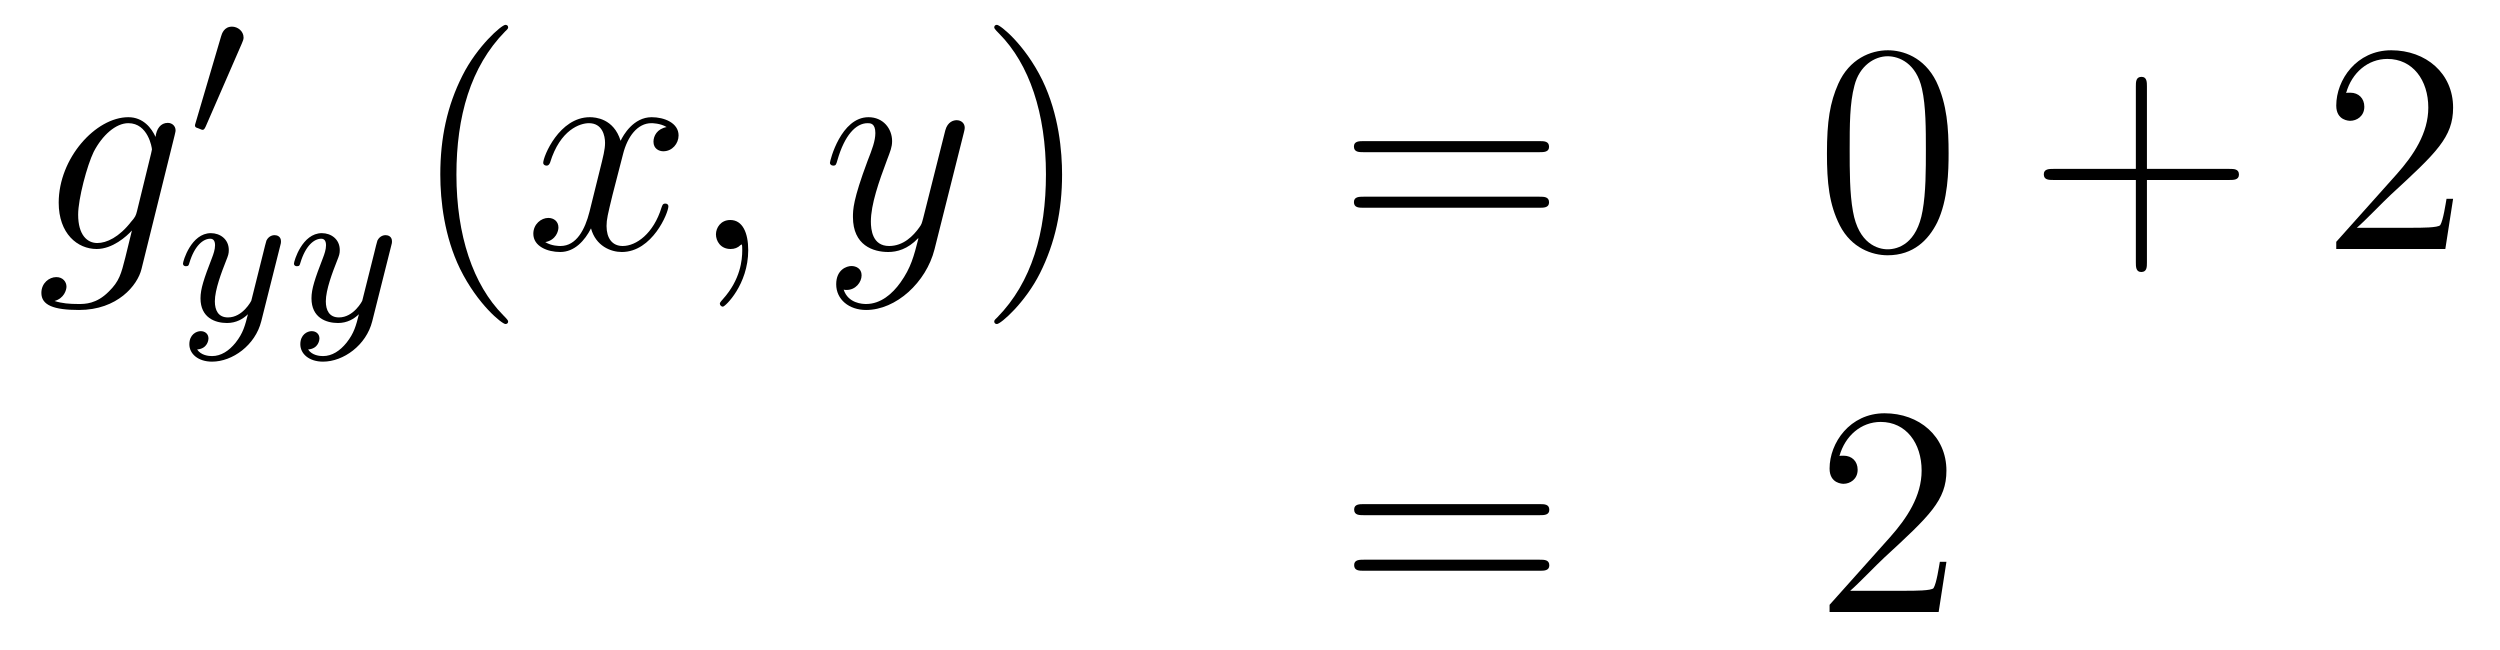 <?xml version='1.0'?>
<!-- This file was generated by dvisvgm 1.14.1 -->
<svg height='26pt' version='1.1' viewBox='0 -26 100 26' width='100pt' xmlns='http://www.w3.org/2000/svg' xmlns:xlink='http://www.w3.org/1999/xlink'>
<g id='page1'>
<g transform='matrix(1 0 0 1 -132 640)'>
<path d='M137.481 -657.558C137.433 -657.367 137.409 -657.319 137.253 -657.14C136.763 -656.506 136.261 -656.279 135.891 -656.279C135.496 -656.279 135.126 -656.59 135.126 -657.415C135.126 -658.048 135.484 -659.387 135.747 -659.925C136.094 -660.594 136.632 -661.073 137.134 -661.073C137.923 -661.073 138.078 -660.093 138.078 -660.021L138.042 -659.853L137.481 -657.558ZM138.222 -660.523C138.066 -660.869 137.732 -661.312 137.134 -661.312C135.831 -661.312 134.348 -659.674 134.348 -657.893C134.348 -656.65 135.102 -656.04 135.867 -656.04C136.5 -656.04 137.062 -656.542 137.277 -656.781L137.014 -655.705C136.847 -655.048 136.775 -654.749 136.345 -654.331C135.855 -653.84 135.4 -653.84 135.138 -653.84C134.779 -653.84 134.48 -653.864 134.181 -653.96C134.564 -654.067 134.659 -654.402 134.659 -654.534C134.659 -654.725 134.516 -654.916 134.253 -654.916C133.966 -654.916 133.655 -654.677 133.655 -654.283C133.655 -653.793 134.145 -653.601 135.161 -653.601C136.703 -653.601 137.504 -654.593 137.66 -655.239L138.987 -660.594C139.023 -660.738 139.023 -660.762 139.023 -660.786C139.023 -660.953 138.891 -661.085 138.712 -661.085C138.425 -661.085 138.258 -660.846 138.222 -660.523Z' fill-rule='evenodd'/>
<path d='M141.672 -664.257C141.712 -664.361 141.743 -664.416 141.743 -664.496C141.743 -664.759 141.504 -664.934 141.281 -664.934C140.963 -664.934 140.875 -664.655 140.843 -664.544L139.831 -661.109C139.799 -661.014 139.799 -660.99 139.799 -660.982C139.799 -660.91 139.847 -660.894 139.927 -660.87C140.07 -660.807 140.086 -660.807 140.102 -660.807C140.126 -660.807 140.173 -660.807 140.229 -660.942L141.672 -664.257Z' fill-rule='evenodd'/>
<path d='M143.208 -656.164C143.239 -656.276 143.239 -656.292 143.239 -656.347C143.239 -656.547 143.08 -656.594 142.984 -656.594C142.945 -656.594 142.761 -656.586 142.658 -656.379C142.642 -656.339 142.57 -656.052 142.53 -655.885L142.052 -653.973C142.044 -653.949 141.702 -653.303 141.12 -653.303C140.729 -653.303 140.594 -653.59 140.594 -653.949C140.594 -654.411 140.865 -655.12 141.048 -655.582C141.128 -655.782 141.152 -655.853 141.152 -655.997C141.152 -656.435 140.801 -656.674 140.435 -656.674C139.646 -656.674 139.319 -655.551 139.319 -655.455C139.319 -655.383 139.375 -655.351 139.438 -655.351C139.542 -655.351 139.55 -655.399 139.574 -655.479C139.781 -656.172 140.124 -656.451 140.411 -656.451C140.53 -656.451 140.602 -656.371 140.602 -656.188C140.602 -656.021 140.538 -655.837 140.483 -655.694C140.156 -654.849 140.02 -654.443 140.02 -654.068C140.02 -653.287 140.61 -653.08 141.08 -653.08C141.455 -653.08 141.726 -653.247 141.917 -653.431C141.805 -652.985 141.726 -652.674 141.423 -652.292C141.16 -651.965 140.841 -651.757 140.483 -651.757C140.347 -651.757 140.044 -651.782 139.885 -652.021C140.307 -652.053 140.339 -652.411 140.339 -652.459C140.339 -652.65 140.196 -652.754 140.028 -652.754C139.853 -652.754 139.574 -652.618 139.574 -652.228C139.574 -651.853 139.917 -651.534 140.483 -651.534C141.295 -651.534 142.212 -652.188 142.451 -653.152L143.208 -656.164Z' fill-rule='evenodd'/>
<path d='M147.647 -656.164C147.679 -656.276 147.679 -656.292 147.679 -656.347C147.679 -656.547 147.519 -656.594 147.424 -656.594C147.384 -656.594 147.201 -656.586 147.097 -656.379C147.081 -656.339 147.009 -656.052 146.97 -655.885L146.491 -653.973C146.484 -653.949 146.141 -653.303 145.559 -653.303C145.169 -653.303 145.033 -653.59 145.033 -653.949C145.033 -654.411 145.304 -655.12 145.487 -655.582C145.567 -655.782 145.591 -655.853 145.591 -655.997C145.591 -656.435 145.24 -656.674 144.874 -656.674C144.085 -656.674 143.758 -655.551 143.758 -655.455C143.758 -655.383 143.814 -655.351 143.878 -655.351C143.981 -655.351 143.989 -655.399 144.013 -655.479C144.22 -656.172 144.563 -656.451 144.85 -656.451C144.969 -656.451 145.041 -656.371 145.041 -656.188C145.041 -656.021 144.977 -655.837 144.922 -655.694C144.595 -654.849 144.459 -654.443 144.459 -654.068C144.459 -653.287 145.049 -653.08 145.519 -653.08C145.894 -653.08 146.165 -653.247 146.356 -653.431C146.244 -652.985 146.165 -652.674 145.862 -652.292C145.599 -651.965 145.28 -651.757 144.922 -651.757C144.786 -651.757 144.483 -651.782 144.324 -652.021C144.746 -652.053 144.778 -652.411 144.778 -652.459C144.778 -652.65 144.635 -652.754 144.467 -652.754C144.292 -652.754 144.013 -652.618 144.013 -652.228C144.013 -651.853 144.356 -651.534 144.922 -651.534C145.734 -651.534 146.651 -652.188 146.89 -653.152L147.647 -656.164Z' fill-rule='evenodd'/>
<path d='M152.325 -653.135C152.325 -653.171 152.325 -653.195 152.122 -653.398C150.927 -654.606 150.257 -656.578 150.257 -659.017C150.257 -661.336 150.819 -663.332 152.206 -664.743C152.325 -664.85 152.325 -664.874 152.325 -664.91C152.325 -664.982 152.265 -665.006 152.217 -665.006C152.062 -665.006 151.082 -664.145 150.496 -662.973C149.887 -661.766 149.612 -660.487 149.612 -659.017C149.612 -657.952 149.779 -656.53 150.4 -655.251C151.106 -653.817 152.086 -653.039 152.217 -653.039C152.265 -653.039 152.325 -653.063 152.325 -653.135Z' fill-rule='evenodd'/>
<path d='M158.665 -660.917C158.282 -660.846 158.139 -660.559 158.139 -660.332C158.139 -660.045 158.366 -659.949 158.533 -659.949C158.892 -659.949 159.143 -660.26 159.143 -660.582C159.143 -661.085 158.569 -661.312 158.067 -661.312C157.338 -661.312 156.931 -660.594 156.824 -660.367C156.549 -661.264 155.808 -661.312 155.593 -661.312C154.373 -661.312 153.728 -659.746 153.728 -659.483C153.728 -659.435 153.775 -659.375 153.859 -659.375C153.955 -659.375 153.979 -659.447 154.003 -659.495C154.409 -660.822 155.21 -661.073 155.557 -661.073C156.095 -661.073 156.202 -660.571 156.202 -660.284C156.202 -660.021 156.13 -659.746 155.987 -659.172L155.581 -657.534C155.401 -656.817 155.055 -656.16 154.421 -656.16C154.361 -656.16 154.063 -656.16 153.811 -656.315C154.242 -656.399 154.337 -656.757 154.337 -656.901C154.337 -657.14 154.158 -657.283 153.931 -657.283C153.644 -657.283 153.333 -657.032 153.333 -656.65C153.333 -656.148 153.895 -655.92 154.409 -655.92C154.983 -655.92 155.39 -656.375 155.64 -656.865C155.832 -656.16 156.429 -655.92 156.872 -655.92C158.091 -655.92 158.736 -657.487 158.736 -657.749C158.736 -657.809 158.689 -657.857 158.617 -657.857C158.51 -657.857 158.497 -657.797 158.462 -657.702C158.139 -656.65 157.446 -656.16 156.908 -656.16C156.489 -656.16 156.262 -656.47 156.262 -656.96C156.262 -657.223 156.31 -657.415 156.501 -658.204L156.92 -659.829C157.099 -660.547 157.505 -661.073 158.055 -661.073C158.079 -661.073 158.414 -661.073 158.665 -660.917ZM161.929 -655.992C161.929 -656.686 161.703 -657.2 161.212 -657.2C160.83 -657.2 160.638 -656.889 160.638 -656.626C160.638 -656.363 160.818 -656.04 161.224 -656.04C161.38 -656.04 161.511 -656.088 161.619 -656.195C161.643 -656.219 161.655 -656.219 161.667 -656.219C161.69 -656.219 161.69 -656.052 161.69 -655.992C161.69 -655.598 161.619 -654.821 160.925 -654.044C160.794 -653.9 160.794 -653.876 160.794 -653.853C160.794 -653.793 160.854 -653.733 160.914 -653.733C161.009 -653.733 161.929 -654.618 161.929 -655.992Z' fill-rule='evenodd'/>
<path d='M168.019 -654.701C167.696 -654.247 167.229 -653.84 166.644 -653.84C166.5 -653.84 165.926 -653.864 165.747 -654.414C165.783 -654.402 165.843 -654.402 165.867 -654.402C166.225 -654.402 166.464 -654.713 166.464 -654.988C166.464 -655.263 166.237 -655.359 166.058 -655.359C165.867 -655.359 165.448 -655.215 165.448 -654.629C165.448 -654.02 165.962 -653.601 166.644 -653.601C167.839 -653.601 169.046 -654.701 169.381 -656.028L170.553 -660.69C170.565 -660.75 170.589 -660.822 170.589 -660.893C170.589 -661.073 170.445 -661.192 170.266 -661.192C170.158 -661.192 169.907 -661.144 169.812 -660.786L168.927 -657.271C168.867 -657.056 168.867 -657.032 168.771 -656.901C168.532 -656.566 168.138 -656.16 167.564 -656.16C166.895 -656.16 166.835 -656.817 166.835 -657.14C166.835 -657.821 167.158 -658.742 167.481 -659.602C167.612 -659.949 167.684 -660.116 167.684 -660.355C167.684 -660.858 167.325 -661.312 166.739 -661.312C165.639 -661.312 165.197 -659.578 165.197 -659.483C165.197 -659.435 165.245 -659.375 165.329 -659.375C165.436 -659.375 165.448 -659.423 165.496 -659.59C165.783 -660.594 166.237 -661.073 166.704 -661.073C166.811 -661.073 167.014 -661.073 167.014 -660.678C167.014 -660.367 166.883 -660.021 166.704 -659.567C166.118 -658 166.118 -657.606 166.118 -657.319C166.118 -656.183 166.931 -655.92 167.528 -655.92C167.875 -655.92 168.306 -656.028 168.724 -656.47L168.736 -656.458C168.556 -655.753 168.437 -655.287 168.019 -654.701Z' fill-rule='evenodd'/>
<path d='M174.483 -659.017C174.483 -659.925 174.364 -661.407 173.694 -662.794C172.989 -664.228 172.009 -665.006 171.877 -665.006C171.83 -665.006 171.77 -664.982 171.77 -664.91C171.77 -664.874 171.77 -664.85 171.973 -664.647C173.169 -663.44 173.838 -661.467 173.838 -659.028C173.838 -656.709 173.276 -654.713 171.889 -653.302C171.77 -653.195 171.77 -653.171 171.77 -653.135C171.77 -653.063 171.83 -653.039 171.877 -653.039C172.033 -653.039 173.013 -653.9 173.599 -655.072C174.209 -656.291 174.483 -657.582 174.483 -659.017Z' fill-rule='evenodd'/>
<path d='M193.58 -659.913C193.747 -659.913 193.962 -659.913 193.962 -660.128C193.962 -660.355 193.759 -660.355 193.58 -660.355H186.539C186.372 -660.355 186.157 -660.355 186.157 -660.14C186.157 -659.913 186.36 -659.913 186.539 -659.913H193.58ZM193.58 -657.69C193.747 -657.69 193.962 -657.69 193.962 -657.905C193.962 -658.132 193.759 -658.132 193.58 -658.132H186.539C186.372 -658.132 186.157 -658.132 186.157 -657.917C186.157 -657.69 186.36 -657.69 186.539 -657.69H193.58Z' fill-rule='evenodd'/>
<path d='M209.944 -659.865C209.944 -660.858 209.884 -661.826 209.454 -662.734C208.963 -663.727 208.103 -663.989 207.517 -663.989C206.824 -663.989 205.975 -663.643 205.532 -662.651C205.198 -661.897 205.078 -661.156 205.078 -659.865C205.078 -658.706 205.162 -657.833 205.592 -656.984C206.058 -656.076 206.884 -655.789 207.505 -655.789C208.546 -655.789 209.142 -656.411 209.489 -657.104C209.92 -658 209.944 -659.172 209.944 -659.865ZM207.505 -656.028C207.122 -656.028 206.345 -656.243 206.118 -657.546C205.987 -658.263 205.987 -659.172 205.987 -660.009C205.987 -660.989 205.987 -661.873 206.178 -662.579C206.381 -663.38 206.99 -663.75 207.505 -663.75C207.959 -663.75 208.652 -663.475 208.879 -662.448C209.035 -661.766 209.035 -660.822 209.035 -660.009C209.035 -659.208 209.035 -658.299 208.903 -657.57C208.676 -656.255 207.924 -656.028 207.505 -656.028Z' fill-rule='evenodd'/>
<path d='M217.877 -658.801H221.176C221.344 -658.801 221.558 -658.801 221.558 -659.017C221.558 -659.244 221.356 -659.244 221.176 -659.244H217.877V-662.543C217.877 -662.71 217.877 -662.926 217.662 -662.926C217.434 -662.926 217.434 -662.722 217.434 -662.543V-659.244H214.135C213.967 -659.244 213.752 -659.244 213.752 -659.028C213.752 -658.801 213.955 -658.801 214.135 -658.801H217.434V-655.502C217.434 -655.335 217.434 -655.12 217.65 -655.12C217.877 -655.12 217.877 -655.323 217.877 -655.502V-658.801Z' fill-rule='evenodd'/>
<path d='M230.124 -658.048H229.861C229.825 -657.845 229.729 -657.187 229.61 -656.996C229.526 -656.889 228.845 -656.889 228.486 -656.889H226.274C226.597 -657.164 227.327 -657.929 227.638 -658.216C229.454 -659.889 230.124 -660.511 230.124 -661.694C230.124 -663.069 229.036 -663.989 227.65 -663.989C226.262 -663.989 225.45 -662.806 225.45 -661.778C225.45 -661.168 225.976 -661.168 226.012 -661.168C226.262 -661.168 226.573 -661.347 226.573 -661.73C226.573 -662.065 226.346 -662.292 226.012 -662.292C225.905 -662.292 225.881 -662.292 225.845 -662.28C226.072 -663.093 226.717 -663.643 227.495 -663.643C228.51 -663.643 229.132 -662.794 229.132 -661.694C229.132 -660.678 228.546 -659.793 227.864 -659.028L225.45 -656.327V-656.04H229.813L230.124 -658.048Z' fill-rule='evenodd'/>
<path d='M193.589 -645.393C193.757 -645.393 193.972 -645.393 193.972 -645.608C193.972 -645.835 193.769 -645.835 193.589 -645.835H186.548C186.381 -645.835 186.166 -645.835 186.166 -645.62C186.166 -645.393 186.369 -645.393 186.548 -645.393H193.589ZM193.589 -643.17C193.757 -643.17 193.972 -643.17 193.972 -643.385C193.972 -643.612 193.769 -643.612 193.589 -643.612H186.548C186.381 -643.612 186.166 -643.612 186.166 -643.397C186.166 -643.17 186.369 -643.17 186.548 -643.17H193.589Z' fill-rule='evenodd'/>
<path d='M209.857 -643.528H209.594C209.558 -643.325 209.462 -642.667 209.342 -642.476C209.26 -642.369 208.578 -642.369 208.219 -642.369H206.008C206.33 -642.644 207.06 -643.409 207.371 -643.696C209.188 -645.369 209.857 -645.991 209.857 -647.174C209.857 -648.549 208.769 -649.469 207.383 -649.469C205.996 -649.469 205.183 -648.286 205.183 -647.258C205.183 -646.648 205.709 -646.648 205.745 -646.648C205.996 -646.648 206.306 -646.827 206.306 -647.21C206.306 -647.545 206.08 -647.772 205.745 -647.772C205.637 -647.772 205.614 -647.772 205.578 -647.76C205.805 -648.573 206.45 -649.123 207.227 -649.123C208.243 -649.123 208.865 -648.274 208.865 -647.174C208.865 -646.158 208.279 -645.273 207.598 -644.508L205.183 -641.807V-641.52H209.546L209.857 -643.528Z' fill-rule='evenodd'/>
</g>
</g>
</svg>
